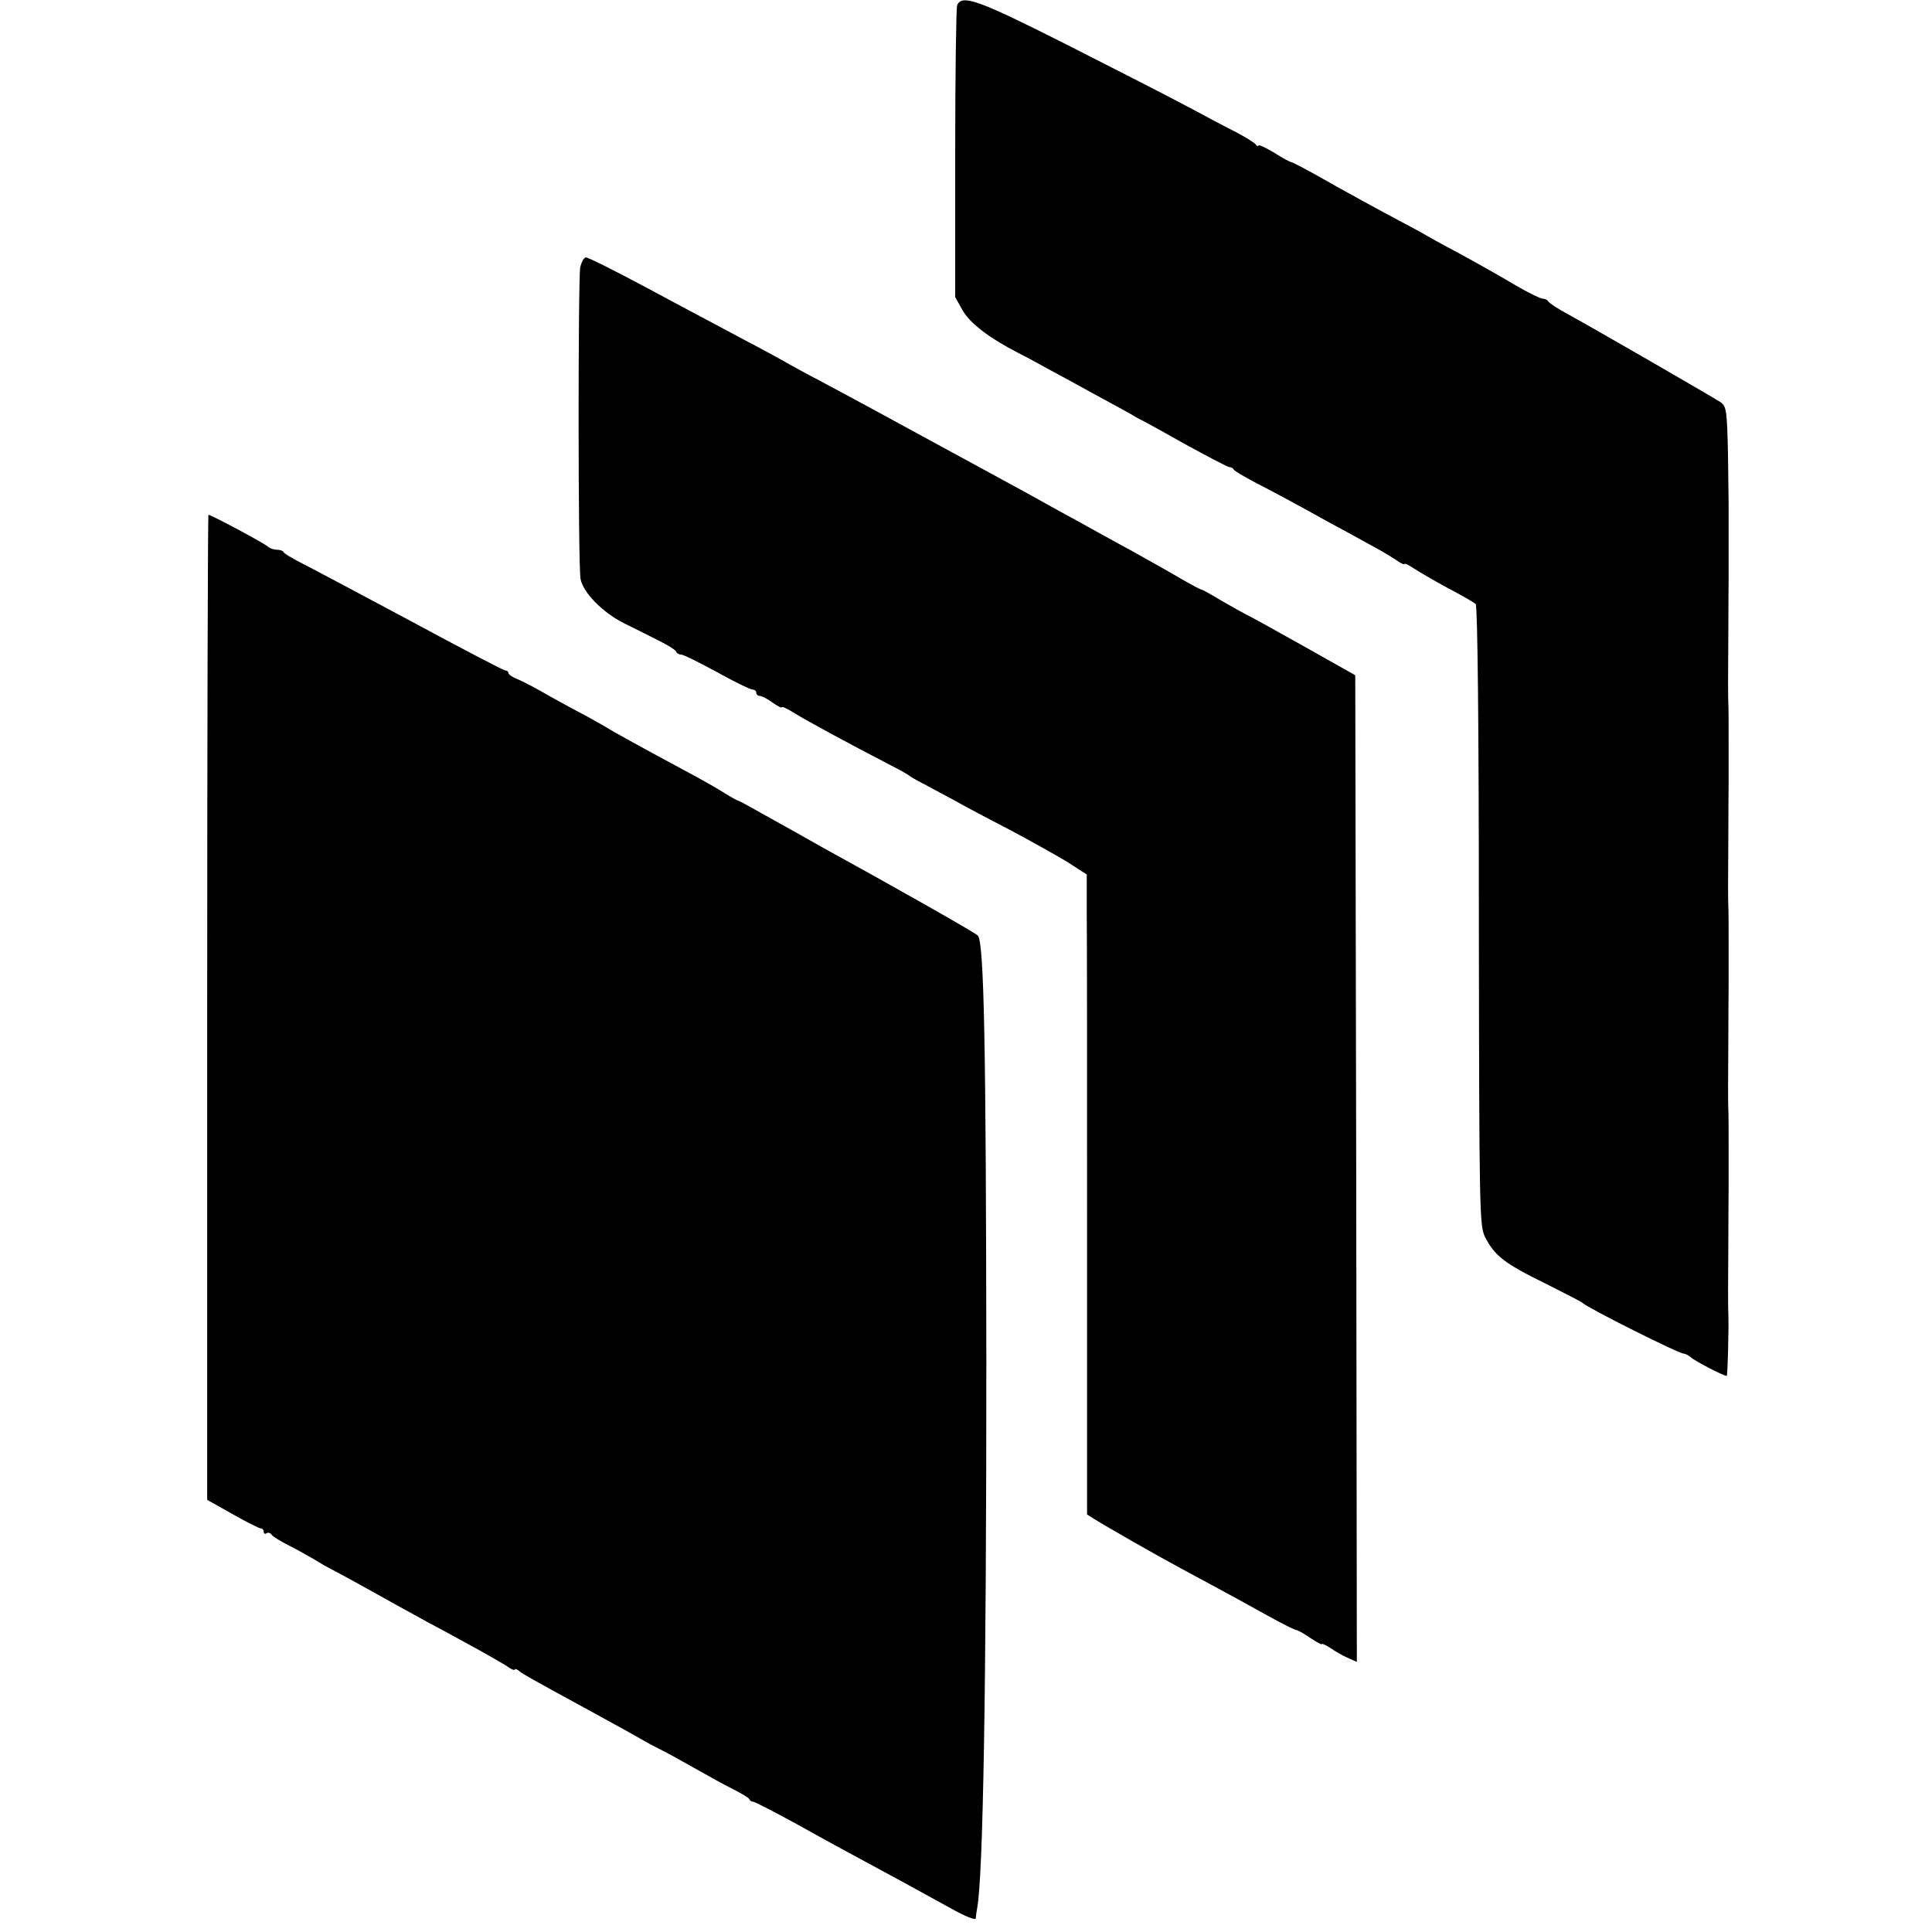 <?xml version="1.0" standalone="no"?>
<!DOCTYPE svg PUBLIC "-//W3C//DTD SVG 20010904//EN"
 "http://www.w3.org/TR/2001/REC-SVG-20010904/DTD/svg10.dtd">
<svg version="1.0" xmlns="http://www.w3.org/2000/svg"
 width="608pt" height="608pt" viewBox="0 0 608 608"
 preserveAspectRatio="xMidYMid meet">
<g transform="translate(0,608) scale(0.1,-0.1)"
fill="#000000" stroke="none">
<path d="M3012 6063 c-3 -10 -6 -220 -6 -468 l0 -450 23 -41 c23 -41 83 -87
176 -135 28 -14 70 -37 95 -51 25 -13 90 -49 145 -79 55 -30 109 -59 120 -66
11 -7 27 -15 35 -19 8 -4 70 -38 137 -76 68 -37 127 -68 132 -68 5 0 11 -3 13
-7 2 -5 35 -24 73 -44 64 -33 109 -57 235 -127 25 -13 74 -40 110 -60 36 -19
77 -43 93 -54 15 -11 27 -16 27 -13 0 3 12 -2 28 -13 15 -10 63 -38 107 -62
44 -23 84 -46 89 -51 6 -5 10 -398 10 -981 1 -925 2 -975 19 -1010 30 -59 61
-84 186 -145 64 -32 118 -60 121 -63 14 -15 303 -160 319 -160 5 0 16 -6 23
-12 11 -11 102 -58 112 -58 3 0 7 150 5 200 -1 14 -1 104 0 200 0 96 1 181 1
188 0 6 0 60 0 120 0 59 0 118 -1 132 -1 14 -1 104 0 200 0 96 1 181 1 188 0
6 0 60 0 120 0 59 0 118 -1 132 -1 14 -1 104 0 200 0 96 1 181 1 188 0 6 0 60
0 120 0 59 0 118 -1 132 -1 14 -1 104 0 200 0 96 1 181 1 188 0 26 0 223 0
235 0 6 -1 78 -2 159 -3 135 -5 149 -23 162 -24 16 -381 222 -475 274 -36 19
-66 39 -68 44 -2 4 -10 8 -17 8 -7 0 -46 19 -87 43 -40 24 -118 68 -173 98
-55 29 -109 59 -120 66 -11 6 -40 22 -65 35 -55 29 -182 98 -273 150 -38 21
-71 38 -74 38 -3 0 -28 13 -54 30 -27 16 -49 26 -49 22 0 -4 -4 -2 -8 3 -4 6
-32 23 -62 39 -30 15 -98 51 -150 79 -52 28 -222 115 -378 194 -285 144 -335
162 -350 126z"/>
<path d="M1826 5239 c-7 -38 -7 -943 1 -981 8 -43 69 -105 136 -139 34 -17 85
-42 112 -56 28 -14 52 -29 53 -34 2 -5 9 -9 16 -9 7 0 57 -25 112 -55 54 -30
105 -55 112 -55 6 0 12 -4 12 -10 0 -5 5 -10 11 -10 6 0 24 -9 40 -21 16 -11
29 -18 29 -15 0 4 17 -4 38 -17 38 -24 190 -106 297 -161 33 -17 62 -33 65
-36 3 -3 23 -15 45 -26 22 -12 65 -35 95 -51 30 -17 109 -59 175 -93 66 -35
148 -81 183 -102 l62 -40 0 -121 c1 -67 1 -520 1 -1007 l0 -886 22 -14 c40
-25 201 -117 272 -155 78 -42 162 -87 279 -152 43 -24 82 -43 86 -43 4 0 24
-11 44 -25 20 -13 36 -22 36 -19 0 3 12 -3 28 -13 15 -11 39 -24 55 -31 l27
-12 -2 1553 -3 1552 -165 93 c-91 51 -172 96 -180 99 -8 4 -42 23 -75 42 -33
20 -62 36 -65 36 -3 0 -25 12 -50 26 -63 37 -127 72 -182 103 -27 14 -69 38
-95 52 -27 15 -70 39 -98 54 -27 15 -66 36 -85 47 -19 11 -71 39 -115 63 -44
24 -197 107 -340 185 -143 78 -267 144 -275 148 -8 4 -33 18 -55 30 -22 13
-92 51 -155 84 -63 34 -196 104 -294 157 -99 53 -185 96 -192 96 -6 0 -14 -14
-18 -31z"/>
<path d="M652 2910 l0 -1550 80 -45 c44 -25 84 -45 89 -45 5 0 9 -5 9 -11 0
-5 4 -8 9 -4 5 3 12 1 16 -5 3 -5 27 -20 53 -33 26 -13 63 -34 82 -45 19 -12
42 -25 50 -29 8 -4 44 -23 80 -43 36 -20 96 -53 133 -74 37 -20 82 -45 100
-55 18 -9 73 -39 122 -66 50 -27 102 -57 118 -67 15 -11 27 -16 27 -12 0 3 6
2 13 -4 13 -11 35 -23 242 -136 77 -42 147 -81 155 -86 8 -5 29 -16 45 -24 17
-8 66 -35 110 -60 44 -25 100 -56 125 -68 25 -13 47 -26 48 -30 2 -5 8 -8 12
-8 5 0 69 -33 142 -73 73 -41 167 -92 208 -114 80 -43 148 -80 273 -149 43
-24 77 -38 78 -31 0 7 2 21 4 31 19 99 29 701 29 1721 -1 991 -7 1323 -27
1341 -10 10 -275 160 -492 279 -38 22 -112 63 -164 92 -51 29 -95 53 -97 53
-3 0 -21 10 -42 23 -20 13 -71 42 -112 64 -151 81 -245 133 -260 143 -8 5 -35
20 -60 34 -25 13 -79 42 -120 65 -41 24 -87 48 -102 54 -16 6 -28 15 -28 19 0
4 -4 8 -10 8 -5 0 -141 71 -302 158 -161 86 -315 168 -343 182 -27 14 -51 28
-53 33 -2 4 -11 7 -21 7 -9 0 -21 4 -27 9 -9 10 -180 101 -188 101 -2 0 -4
-697 -4 -1550z"/>
</g>
</svg>
